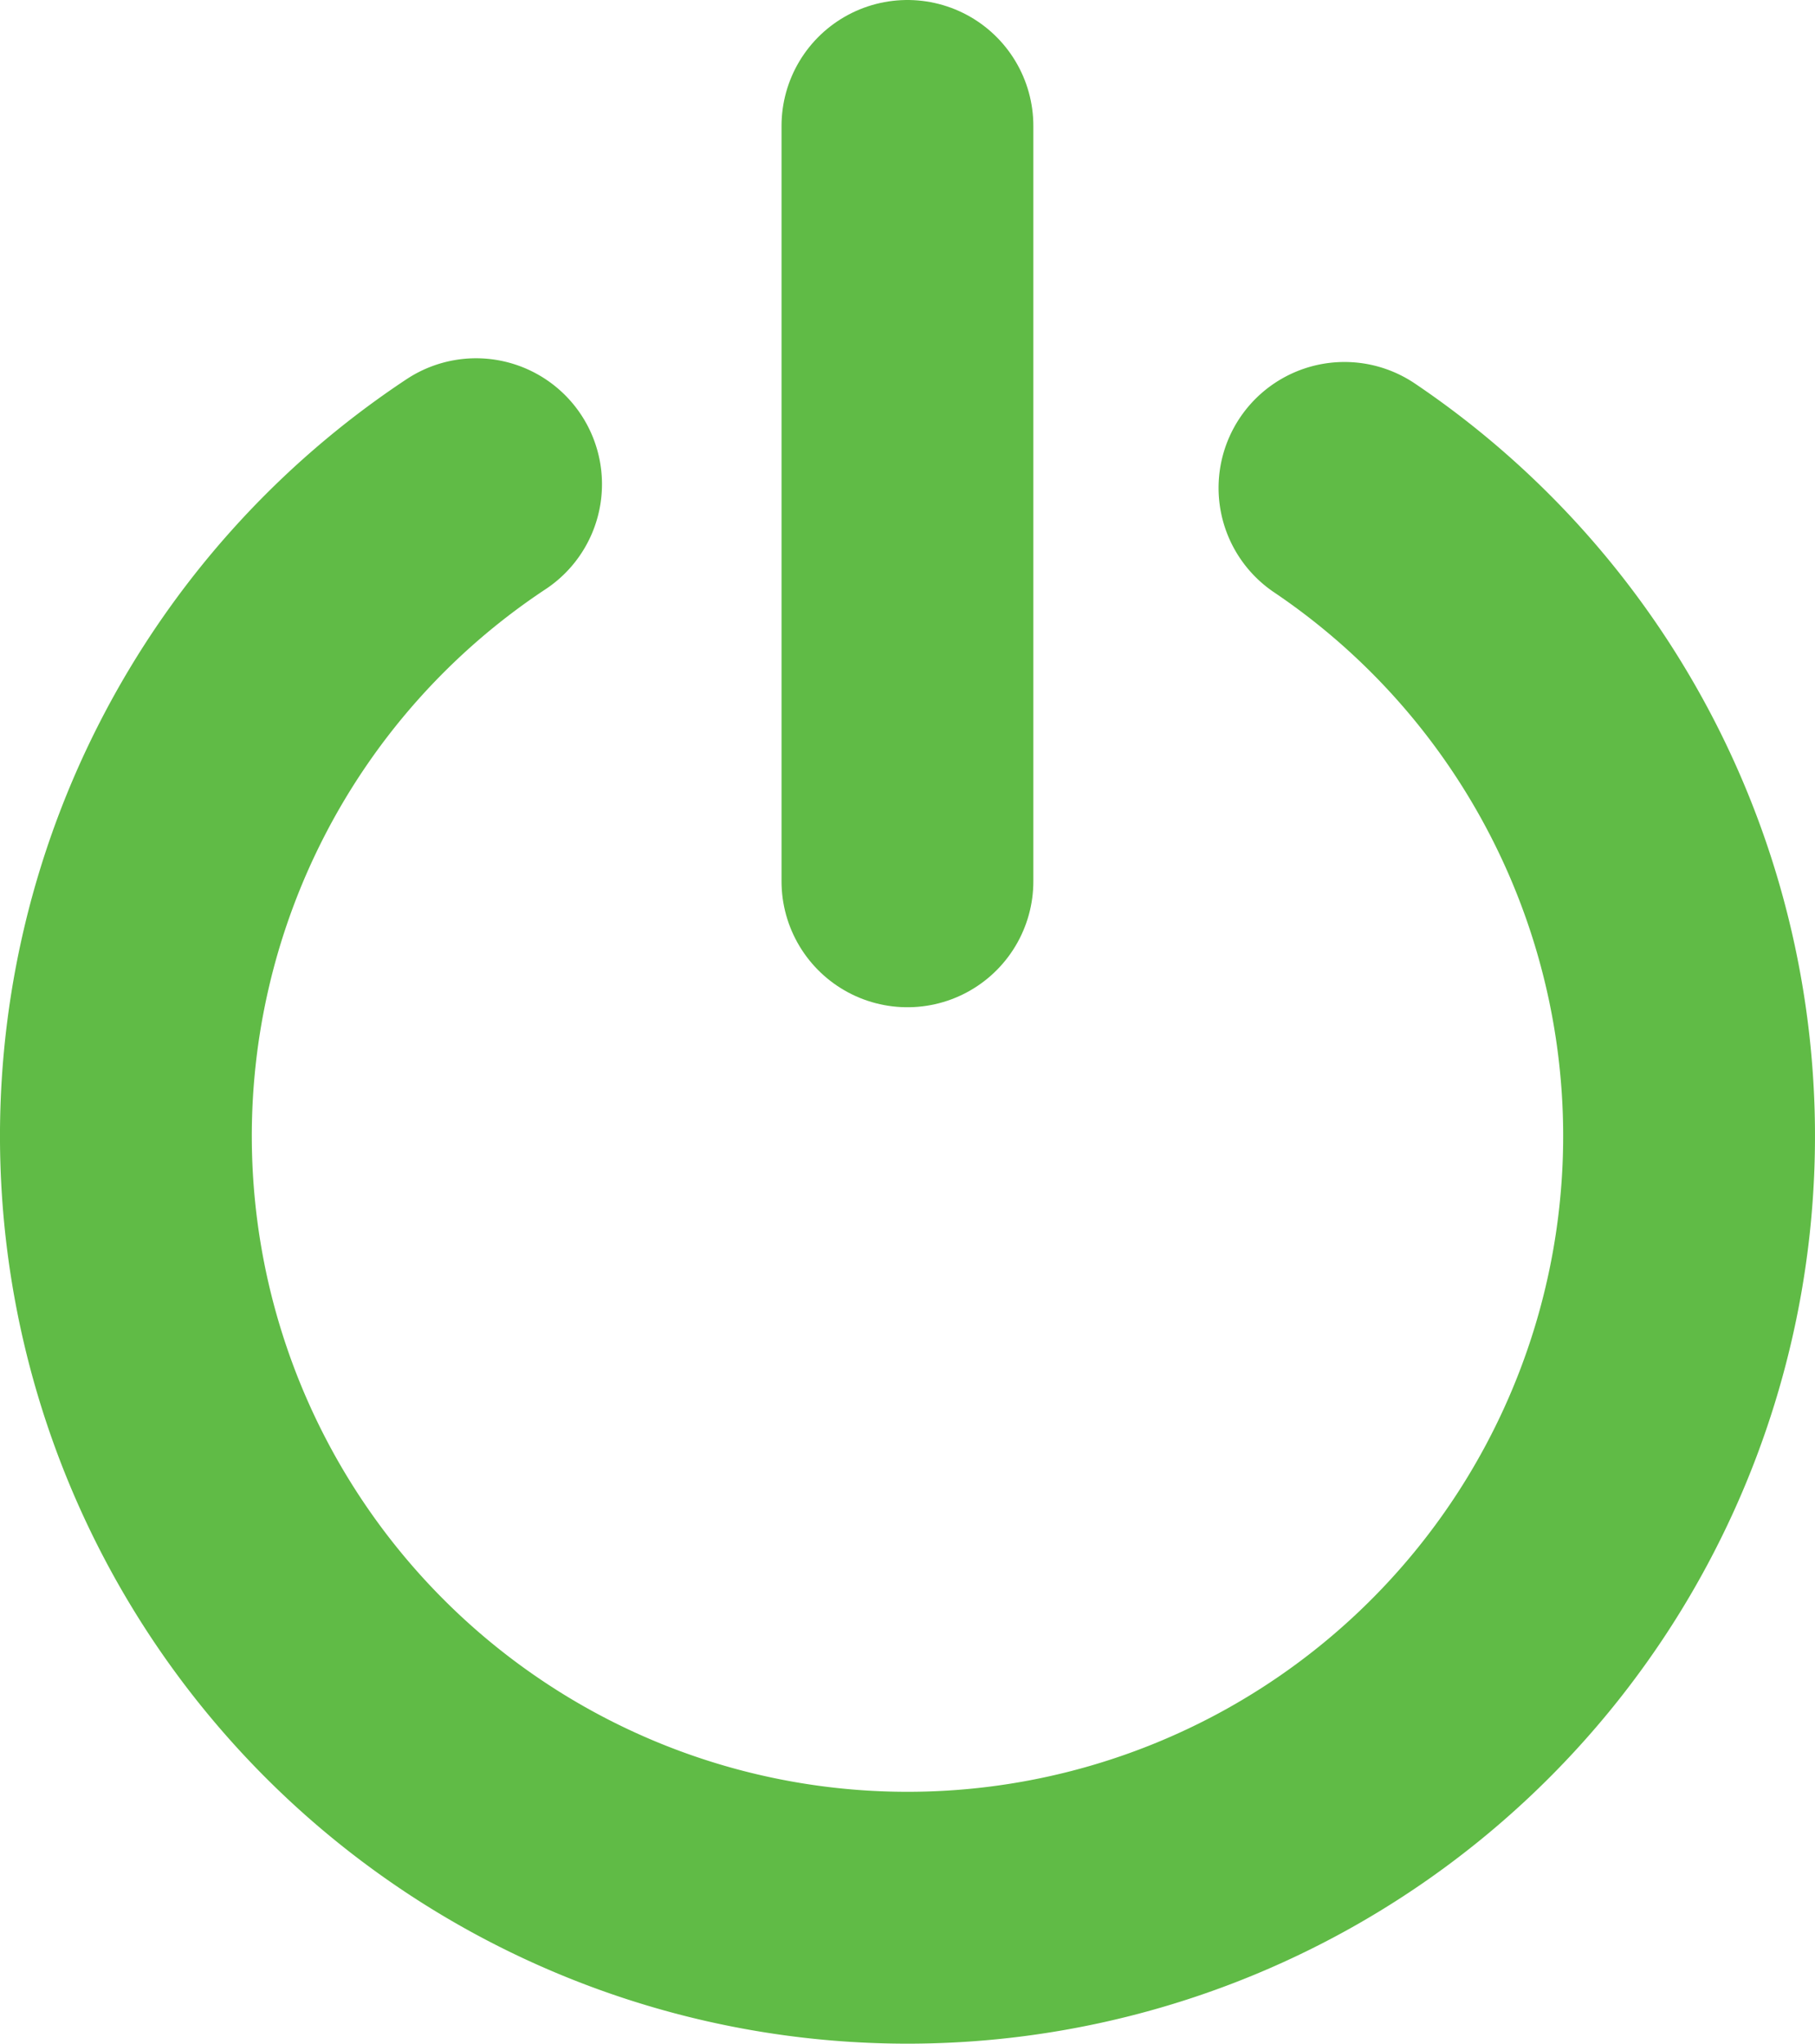 <svg xmlns="http://www.w3.org/2000/svg" width="28.83" height="32.459" viewBox="0 0 28.83 32.459">
  <g id="Group_3532" data-name="Group 3532" transform="translate(-760.83 -4448.83)">
    <path id="Path_2318" data-name="Path 2318" d="M26.356,36.74a12.415,12.415,0,1,1-13.794-.059" transform="translate(755.83 4419.839)" fill="none" stroke="#60bb46" stroke-linecap="round" stroke-linejoin="round" stroke-width="4"/>
    <line id="Line_16" data-name="Line 16" y2="11.997" transform="translate(775.244 4450.83)" fill="none" stroke="#60bb46" stroke-linecap="round" stroke-linejoin="round" stroke-width="4"/>
  </g>
</svg>

